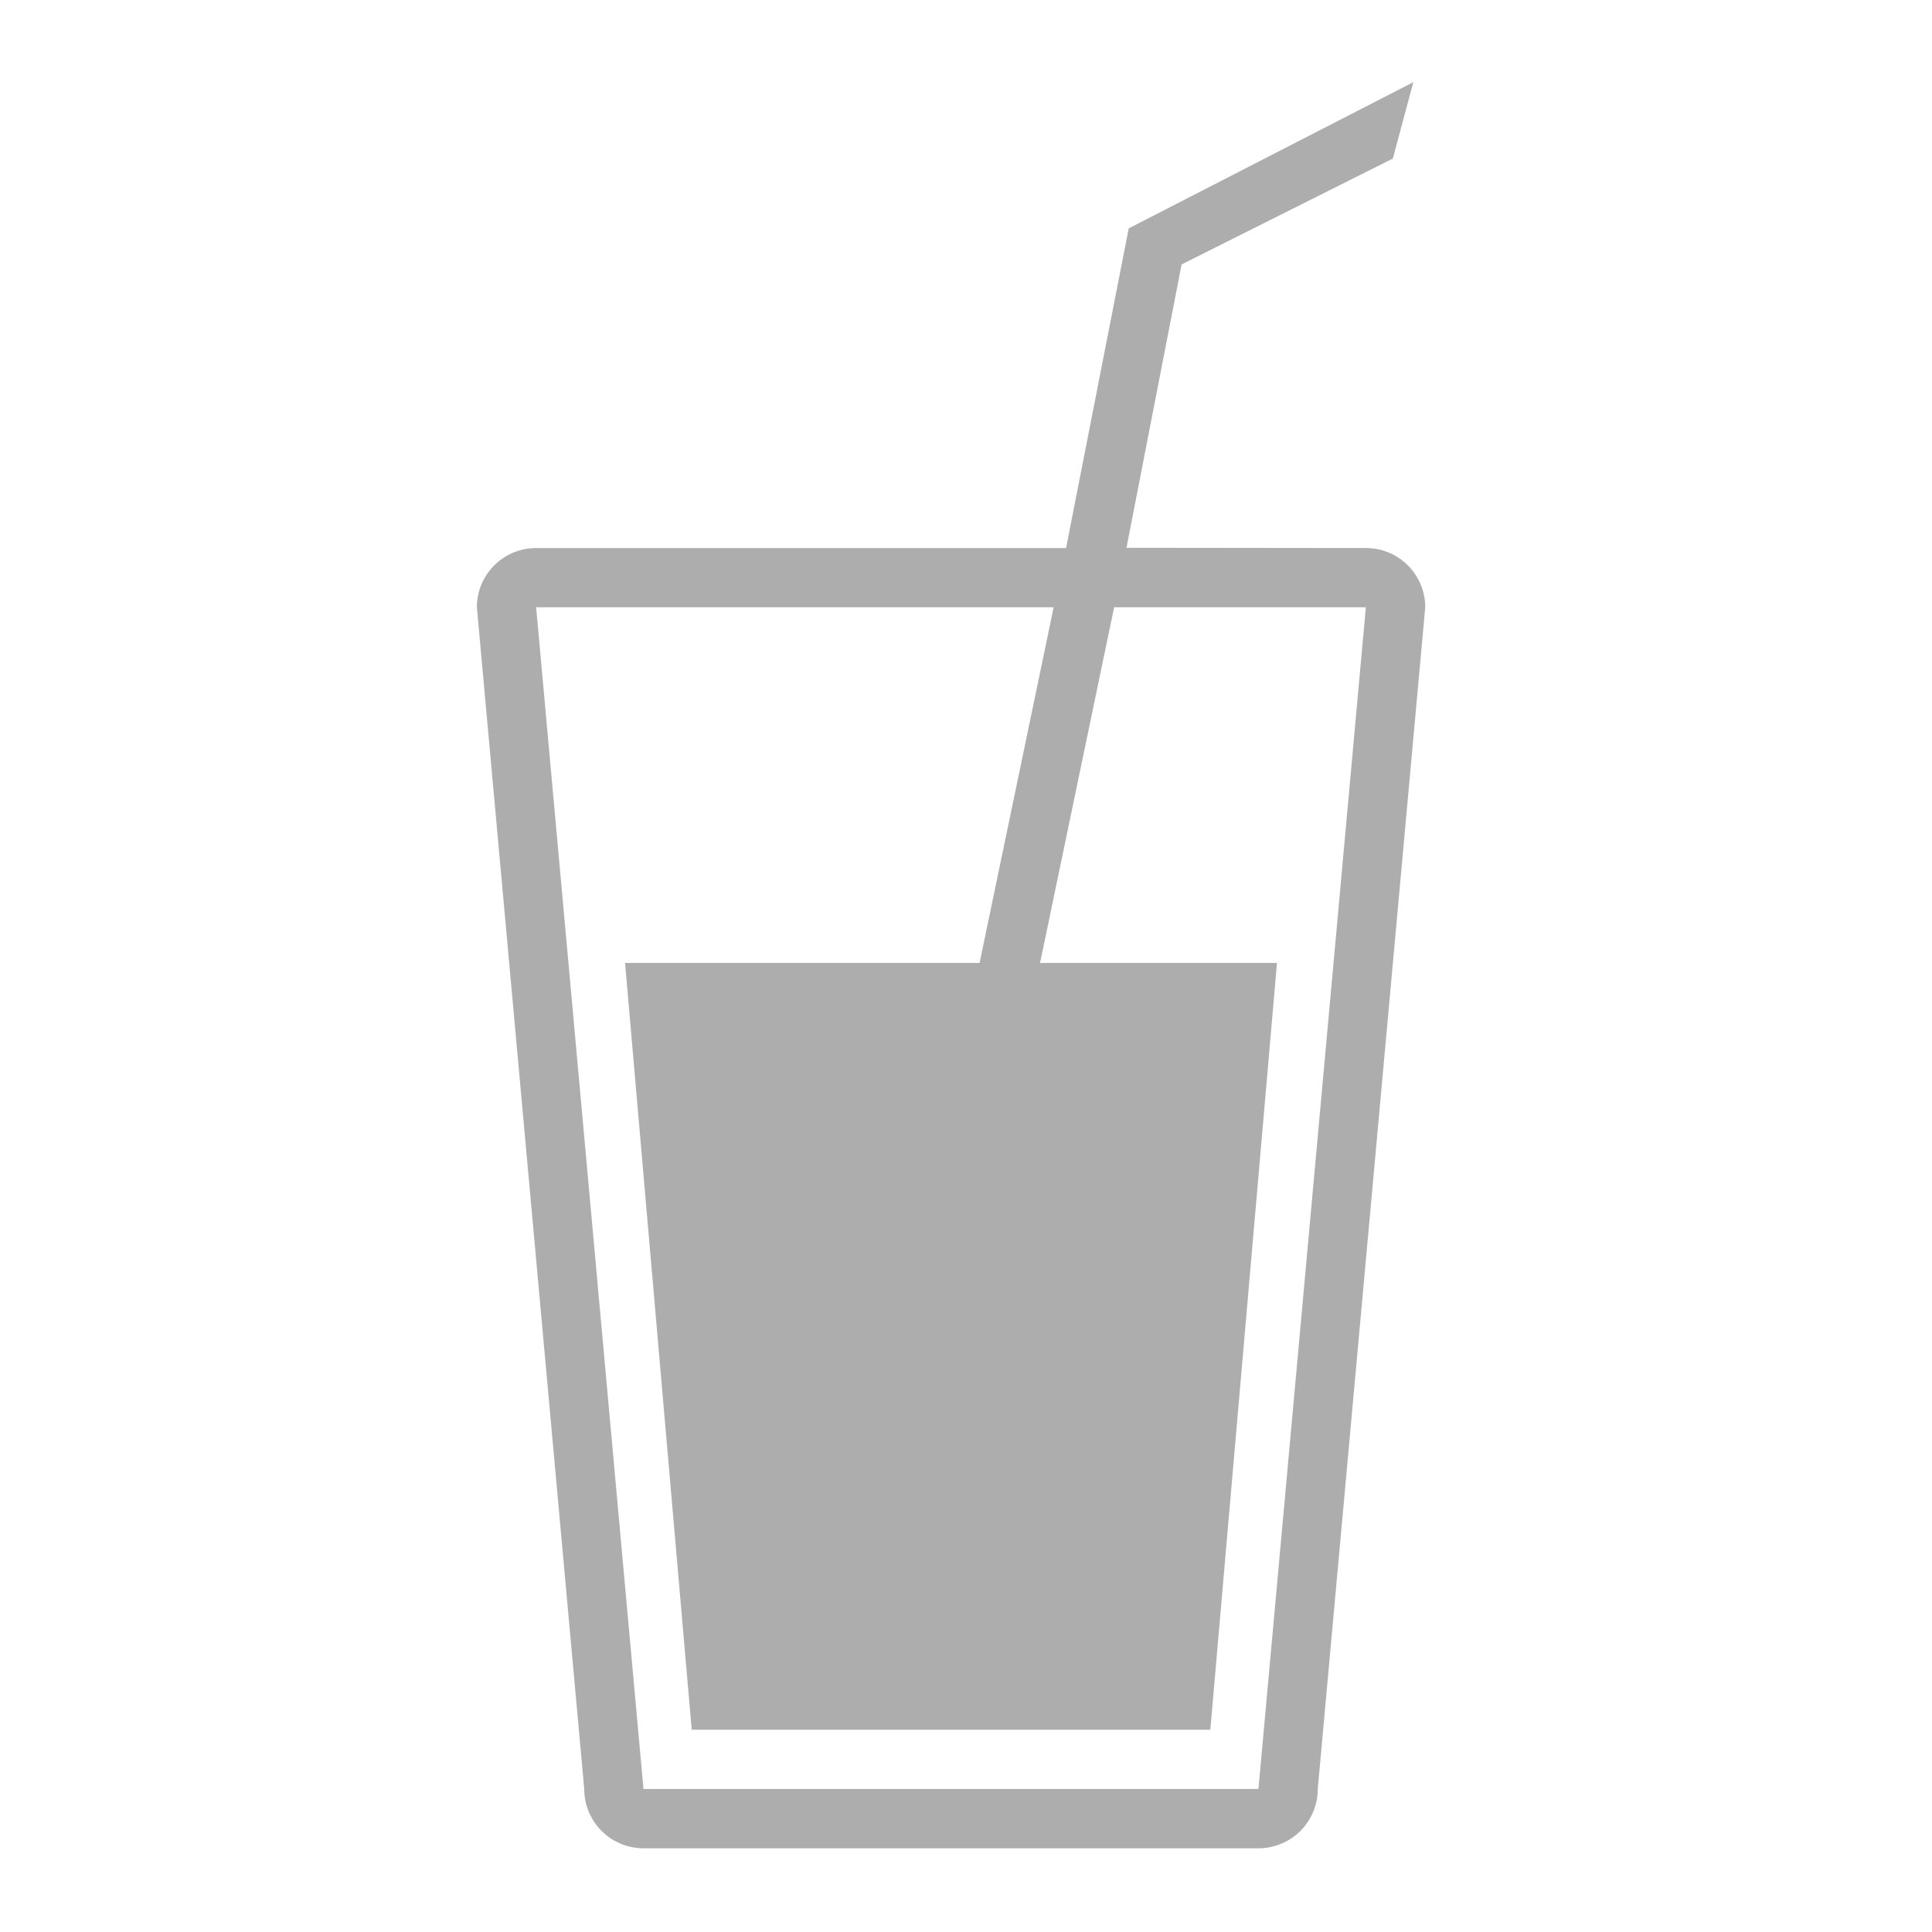 <svg id="Ebene_1" data-name="Ebene 1" xmlns="http://www.w3.org/2000/svg" viewBox="0 0 300 300"><defs><style>.cls-1{fill:#adadad;}</style></defs><title>lebensmitteltechnik</title><path class="cls-1" d="M212.1,85.1a9.2,9.2,0,0,1,9.21,9.2L204.62,277.79a9.2,9.2,0,0,1-9.2,9.21H99.92a9.2,9.2,0,0,1-9.2-9.21L74.05,94.3a9.2,9.2,0,0,1,9.21-9.2h82.28l9.73-49.64,44.19-22.7-3.18,11.86-32.8,16.44-8.56,44Zm-50.6,64.43h36.79L187.94,268.59H107.41L97.06,149.53h55.05l11.5-55.23H83.25L99.92,277.79h95.49L212.09,94.3H173Z"/></svg>